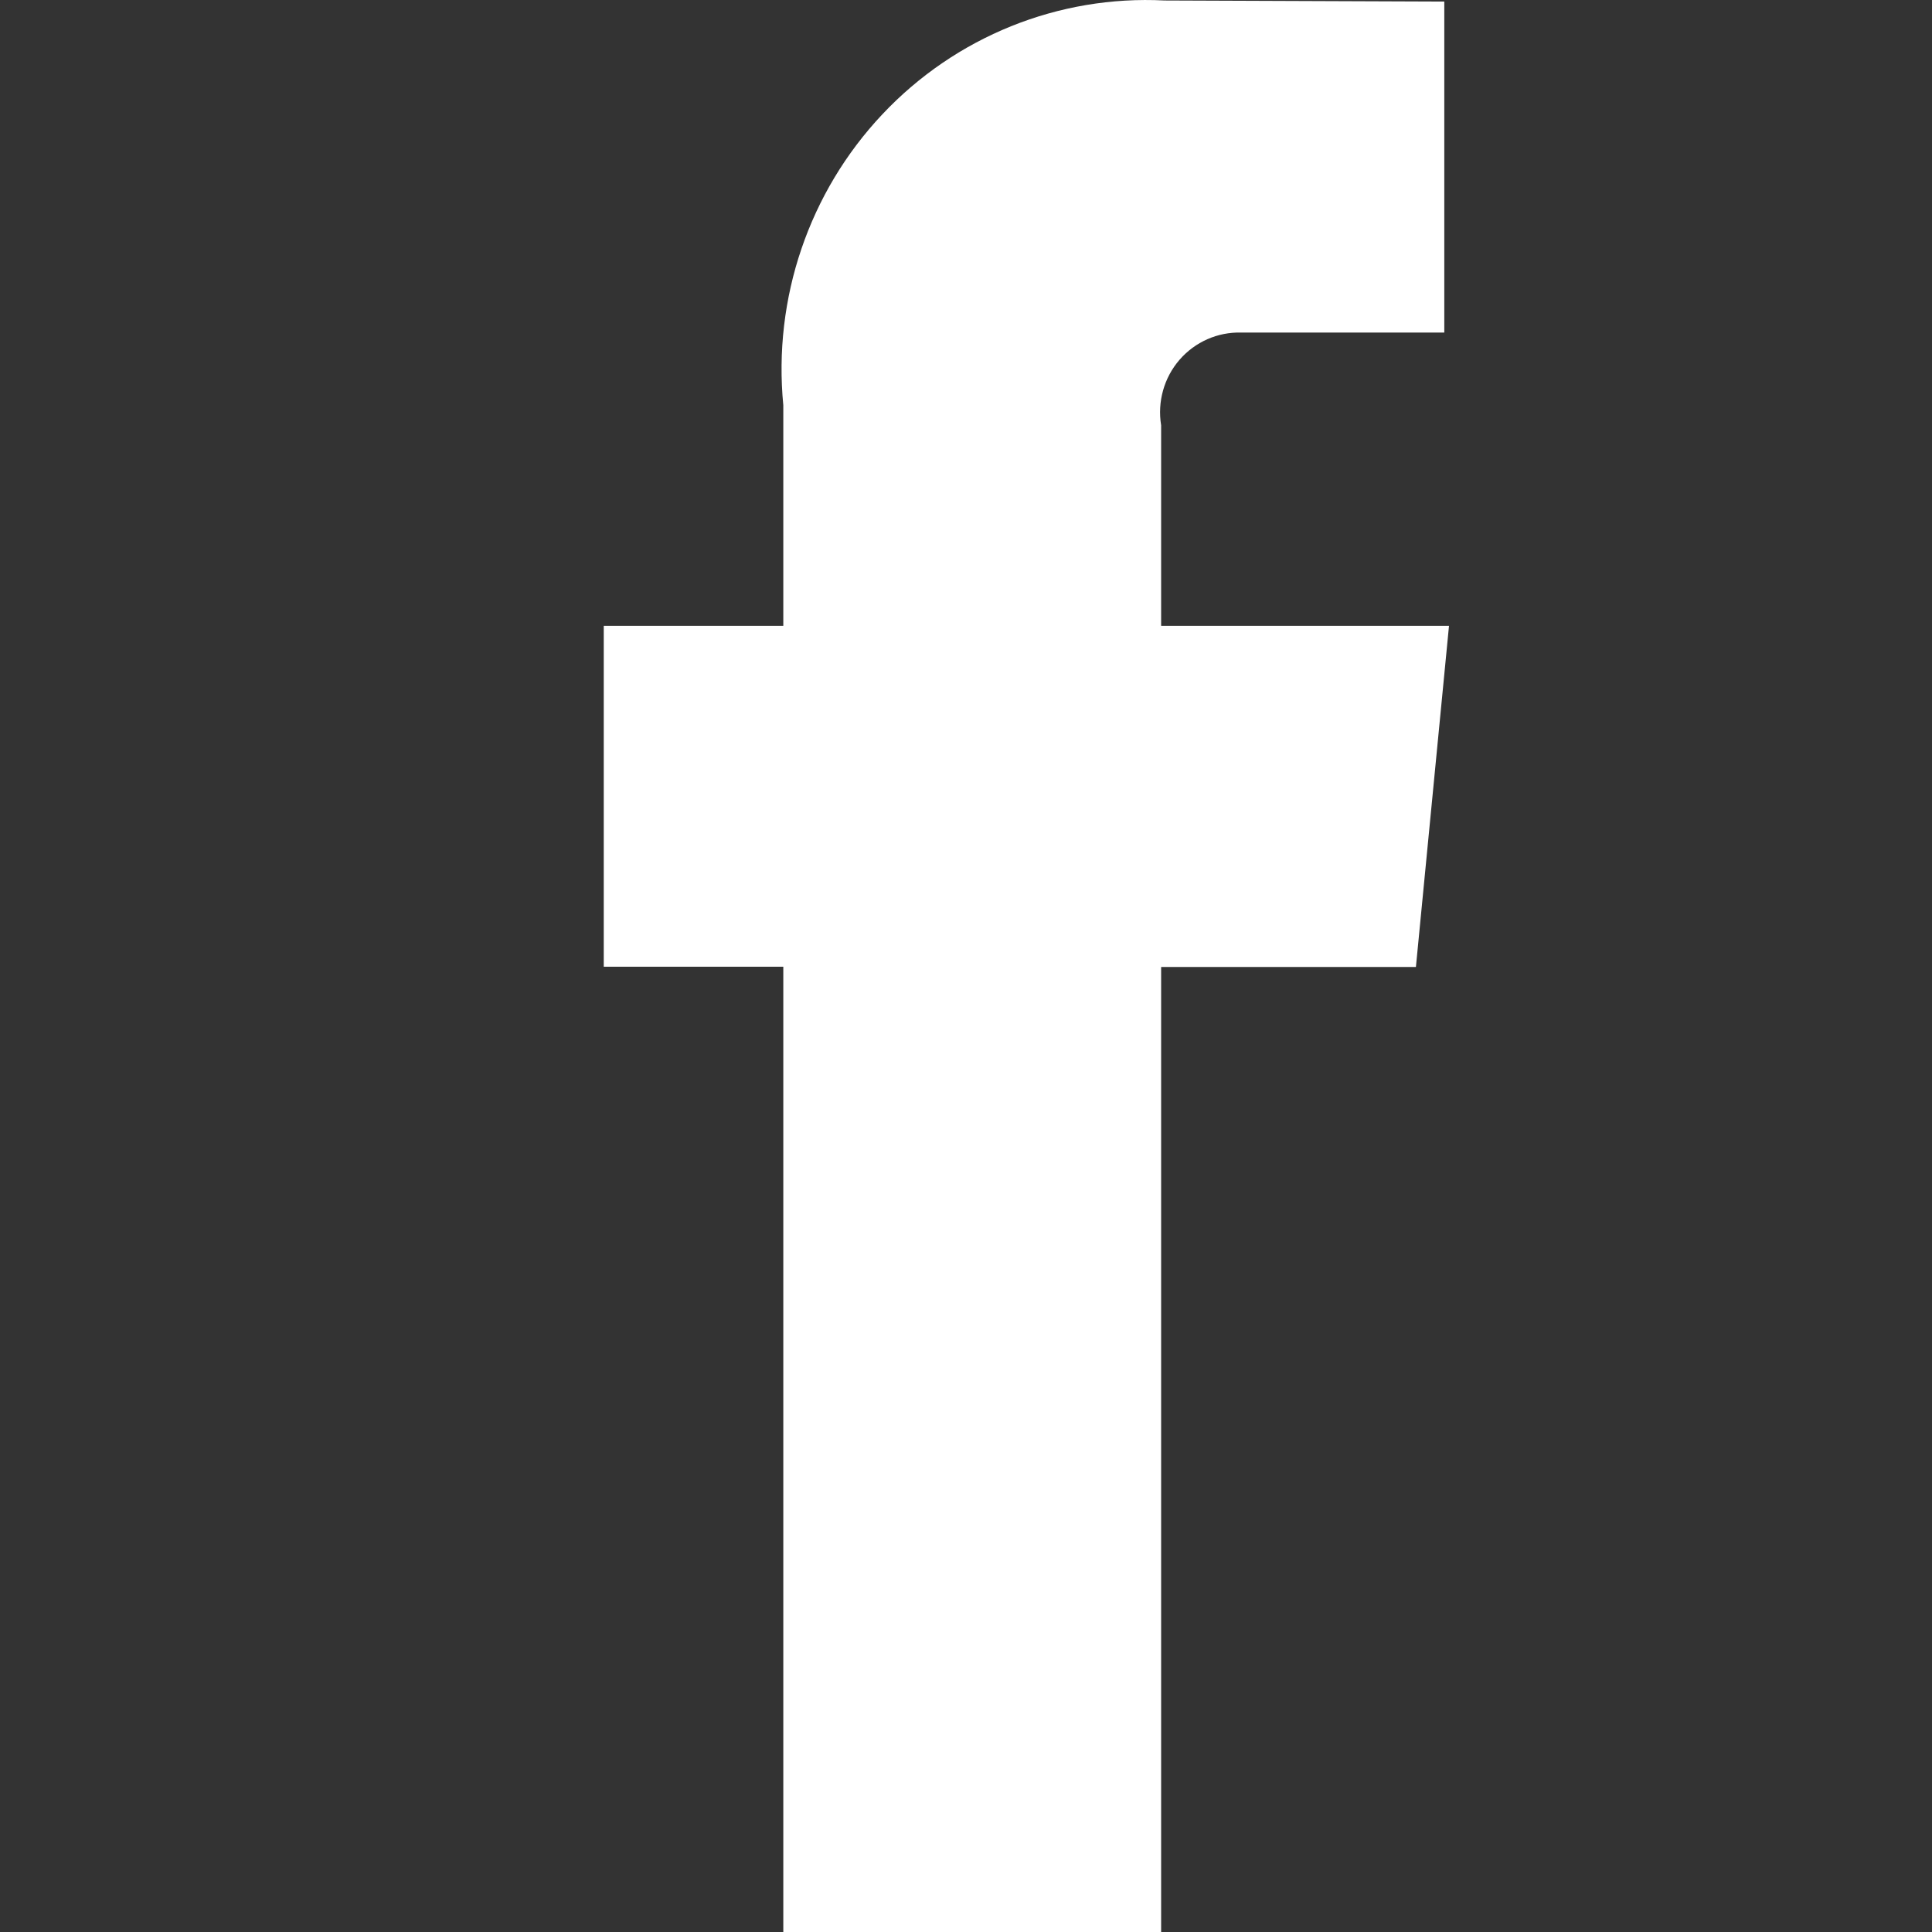 <svg width="16" height="16" viewBox="0 0 16 16" fill="none" xmlns="http://www.w3.org/2000/svg">
<rect x="0" y="0" width="16" height="16" fill="#333333" stroke="none"/>
<path fill-rule="evenodd" clip-rule="evenodd" d="M12 5.183H9.616V3.522C9.584 3.327 9.64 3.128 9.768 2.98C9.897 2.831 10.084 2.749 10.279 2.754H11.961V0.013L9.644 0.004C8.767 -0.041 7.913 0.303 7.307 0.947C6.7 1.591 6.401 2.47 6.487 3.356V5.183H5V8.006H6.487V16H9.616V8.008H11.726L12 5.183Z" fill="white"/>
</svg>
